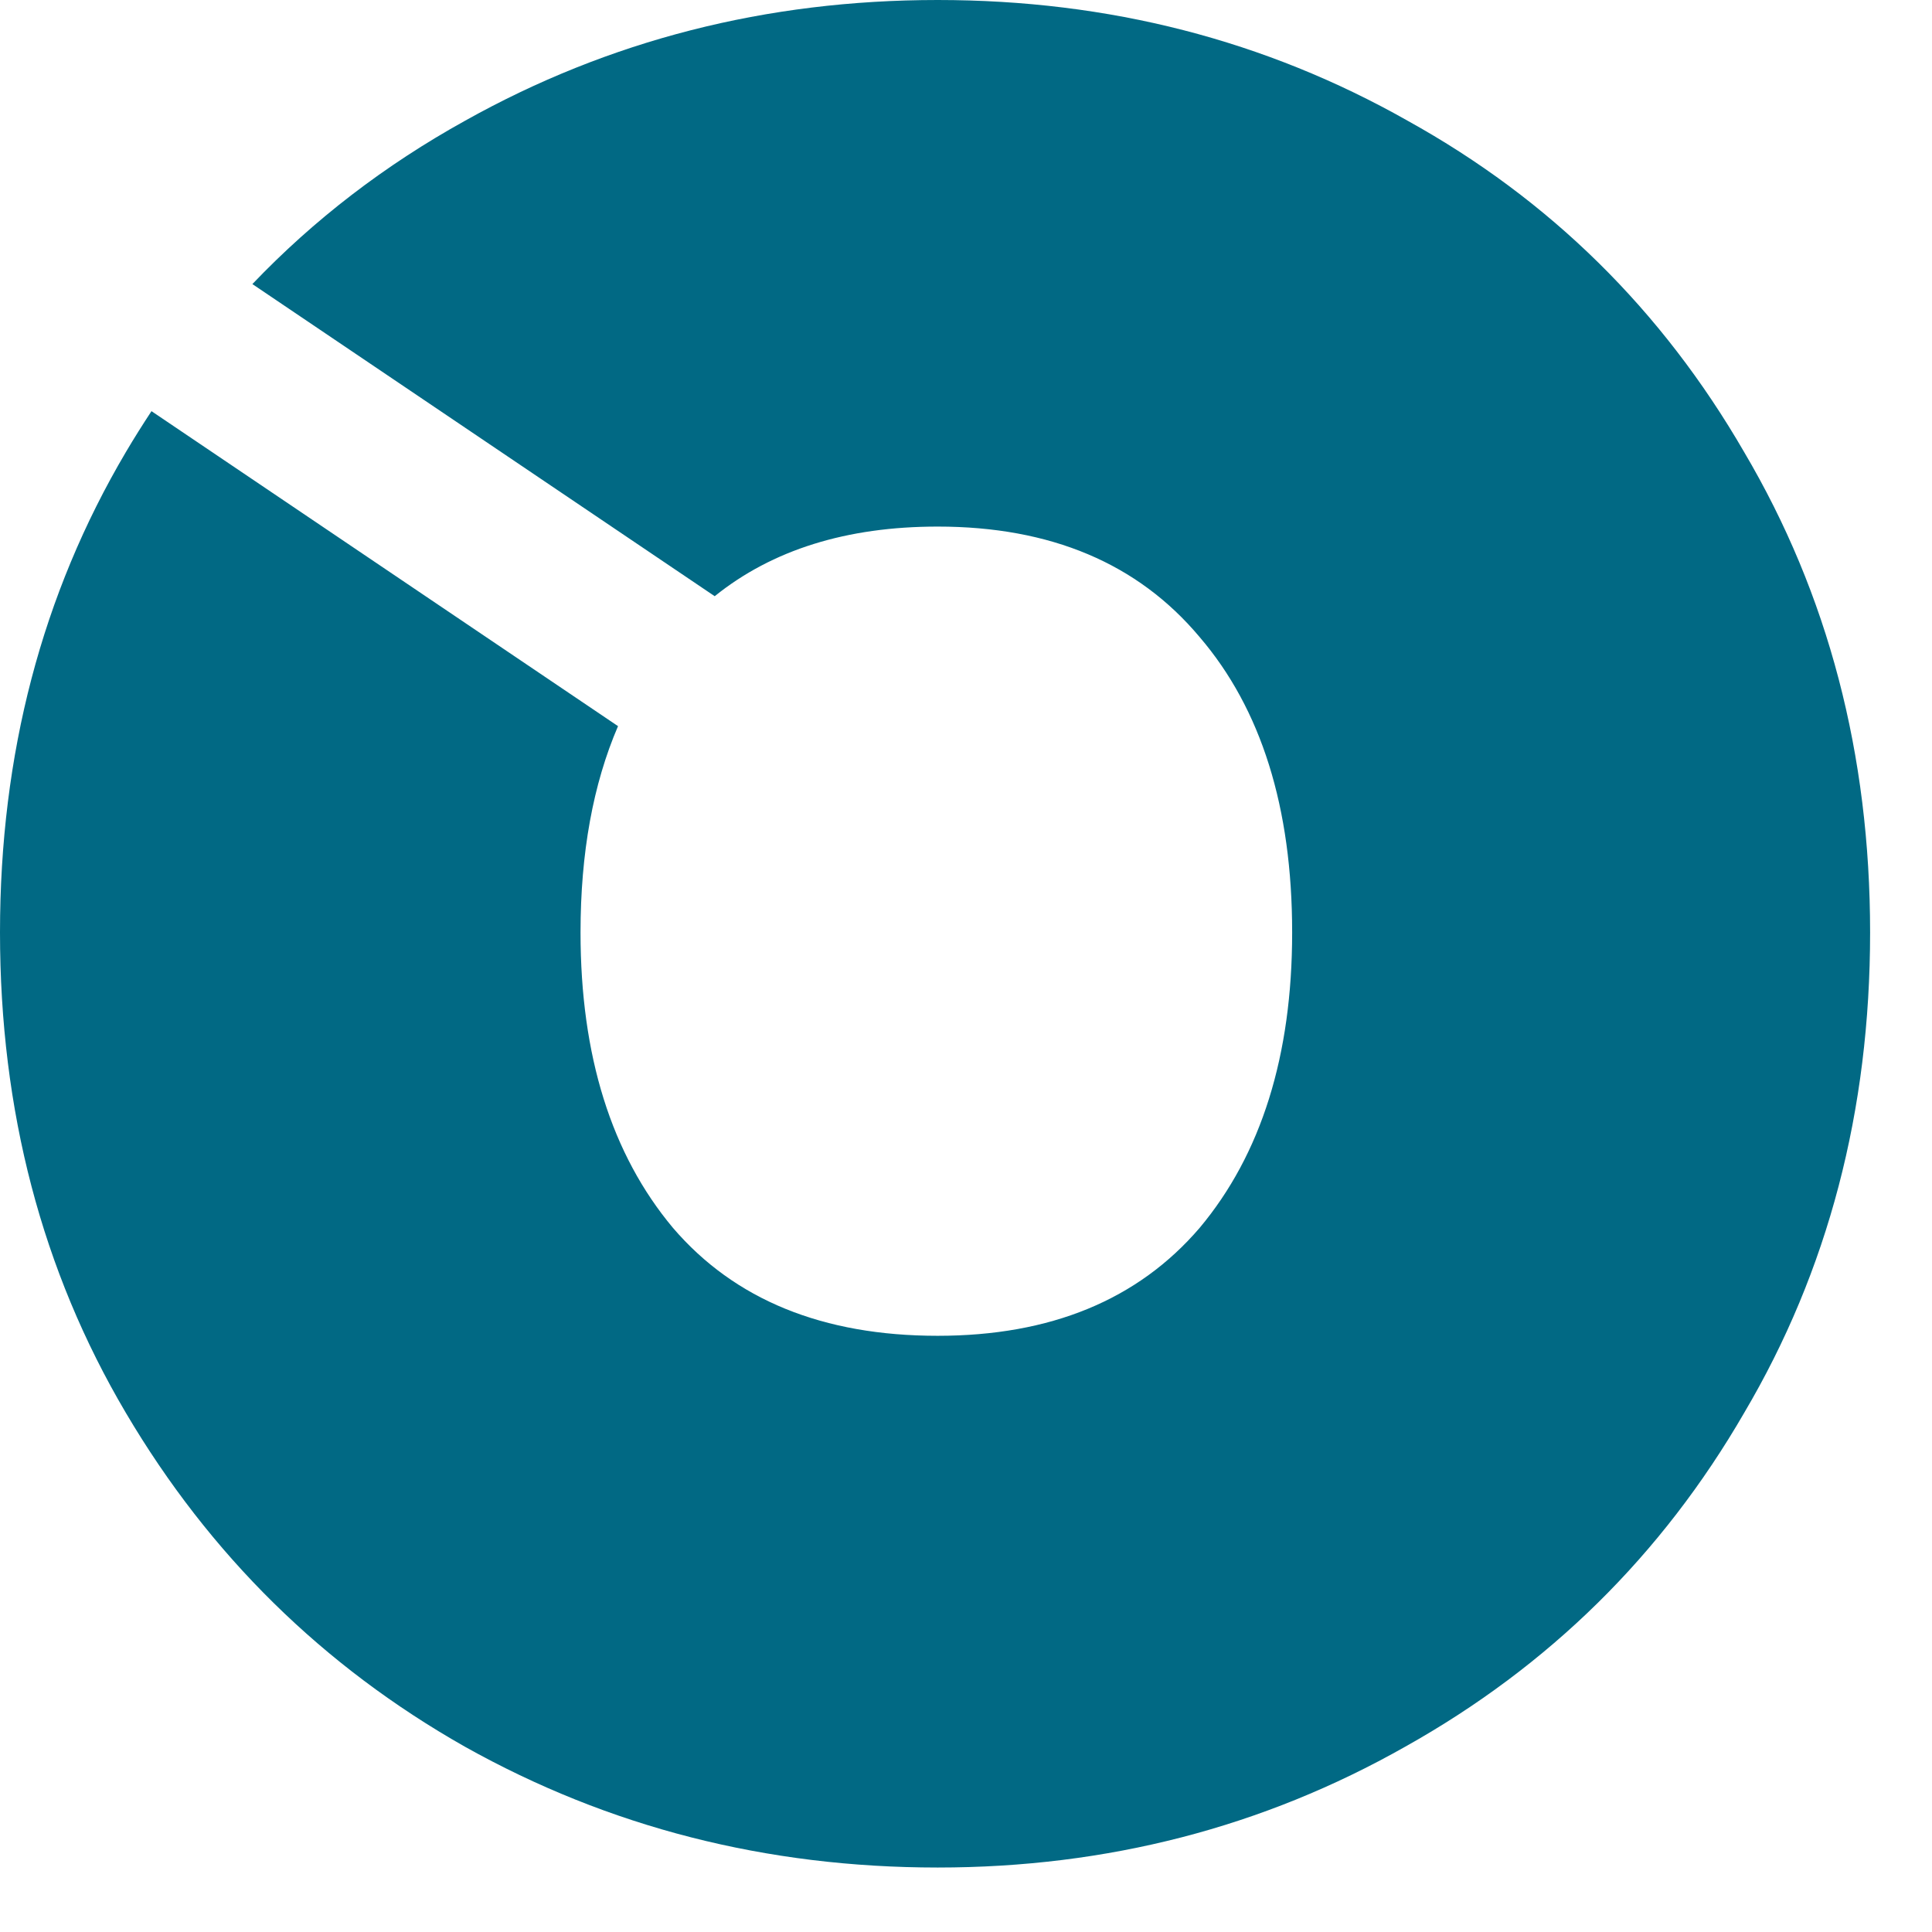 <svg xmlns="http://www.w3.org/2000/svg" width="27" height="27" viewBox="0 0 27 27" fill="none"><path d="M13.104 0C15.497 5.92483e-05 17.686 0.563 19.673 1.688C21.659 2.788 23.226 4.332 24.375 6.318C25.548 8.305 26.135 10.542 26.135 13.031C26.135 15.52 25.548 17.759 24.375 19.745C23.226 21.731 21.647 23.286 19.637 24.411C17.65 25.536 15.473 26.099 13.104 26.099C10.71 26.099 8.508 25.536 6.498 24.411C4.512 23.286 2.931 21.731 1.759 19.745C0.586 17.759 0 15.52 0 13.031C4.47948e-05 10.542 0.586 8.305 1.759 6.318C1.874 6.123 1.994 5.933 2.117 5.746L8.637 10.148C8.288 10.959 8.113 11.92 8.113 13.031C8.113 14.754 8.544 16.131 9.405 17.16C10.267 18.165 11.5 18.668 13.104 18.668C14.683 18.668 15.903 18.165 16.765 17.16C17.626 16.131 18.058 14.754 18.058 13.031C18.058 11.284 17.626 9.908 16.765 8.903C15.903 7.874 14.683 7.359 13.104 7.359C11.832 7.359 10.793 7.684 9.988 8.332L3.527 3.97C4.388 3.068 5.379 2.308 6.498 1.688C8.508 0.563 10.71 0 13.104 0Z" fill="#016984"></path></svg>